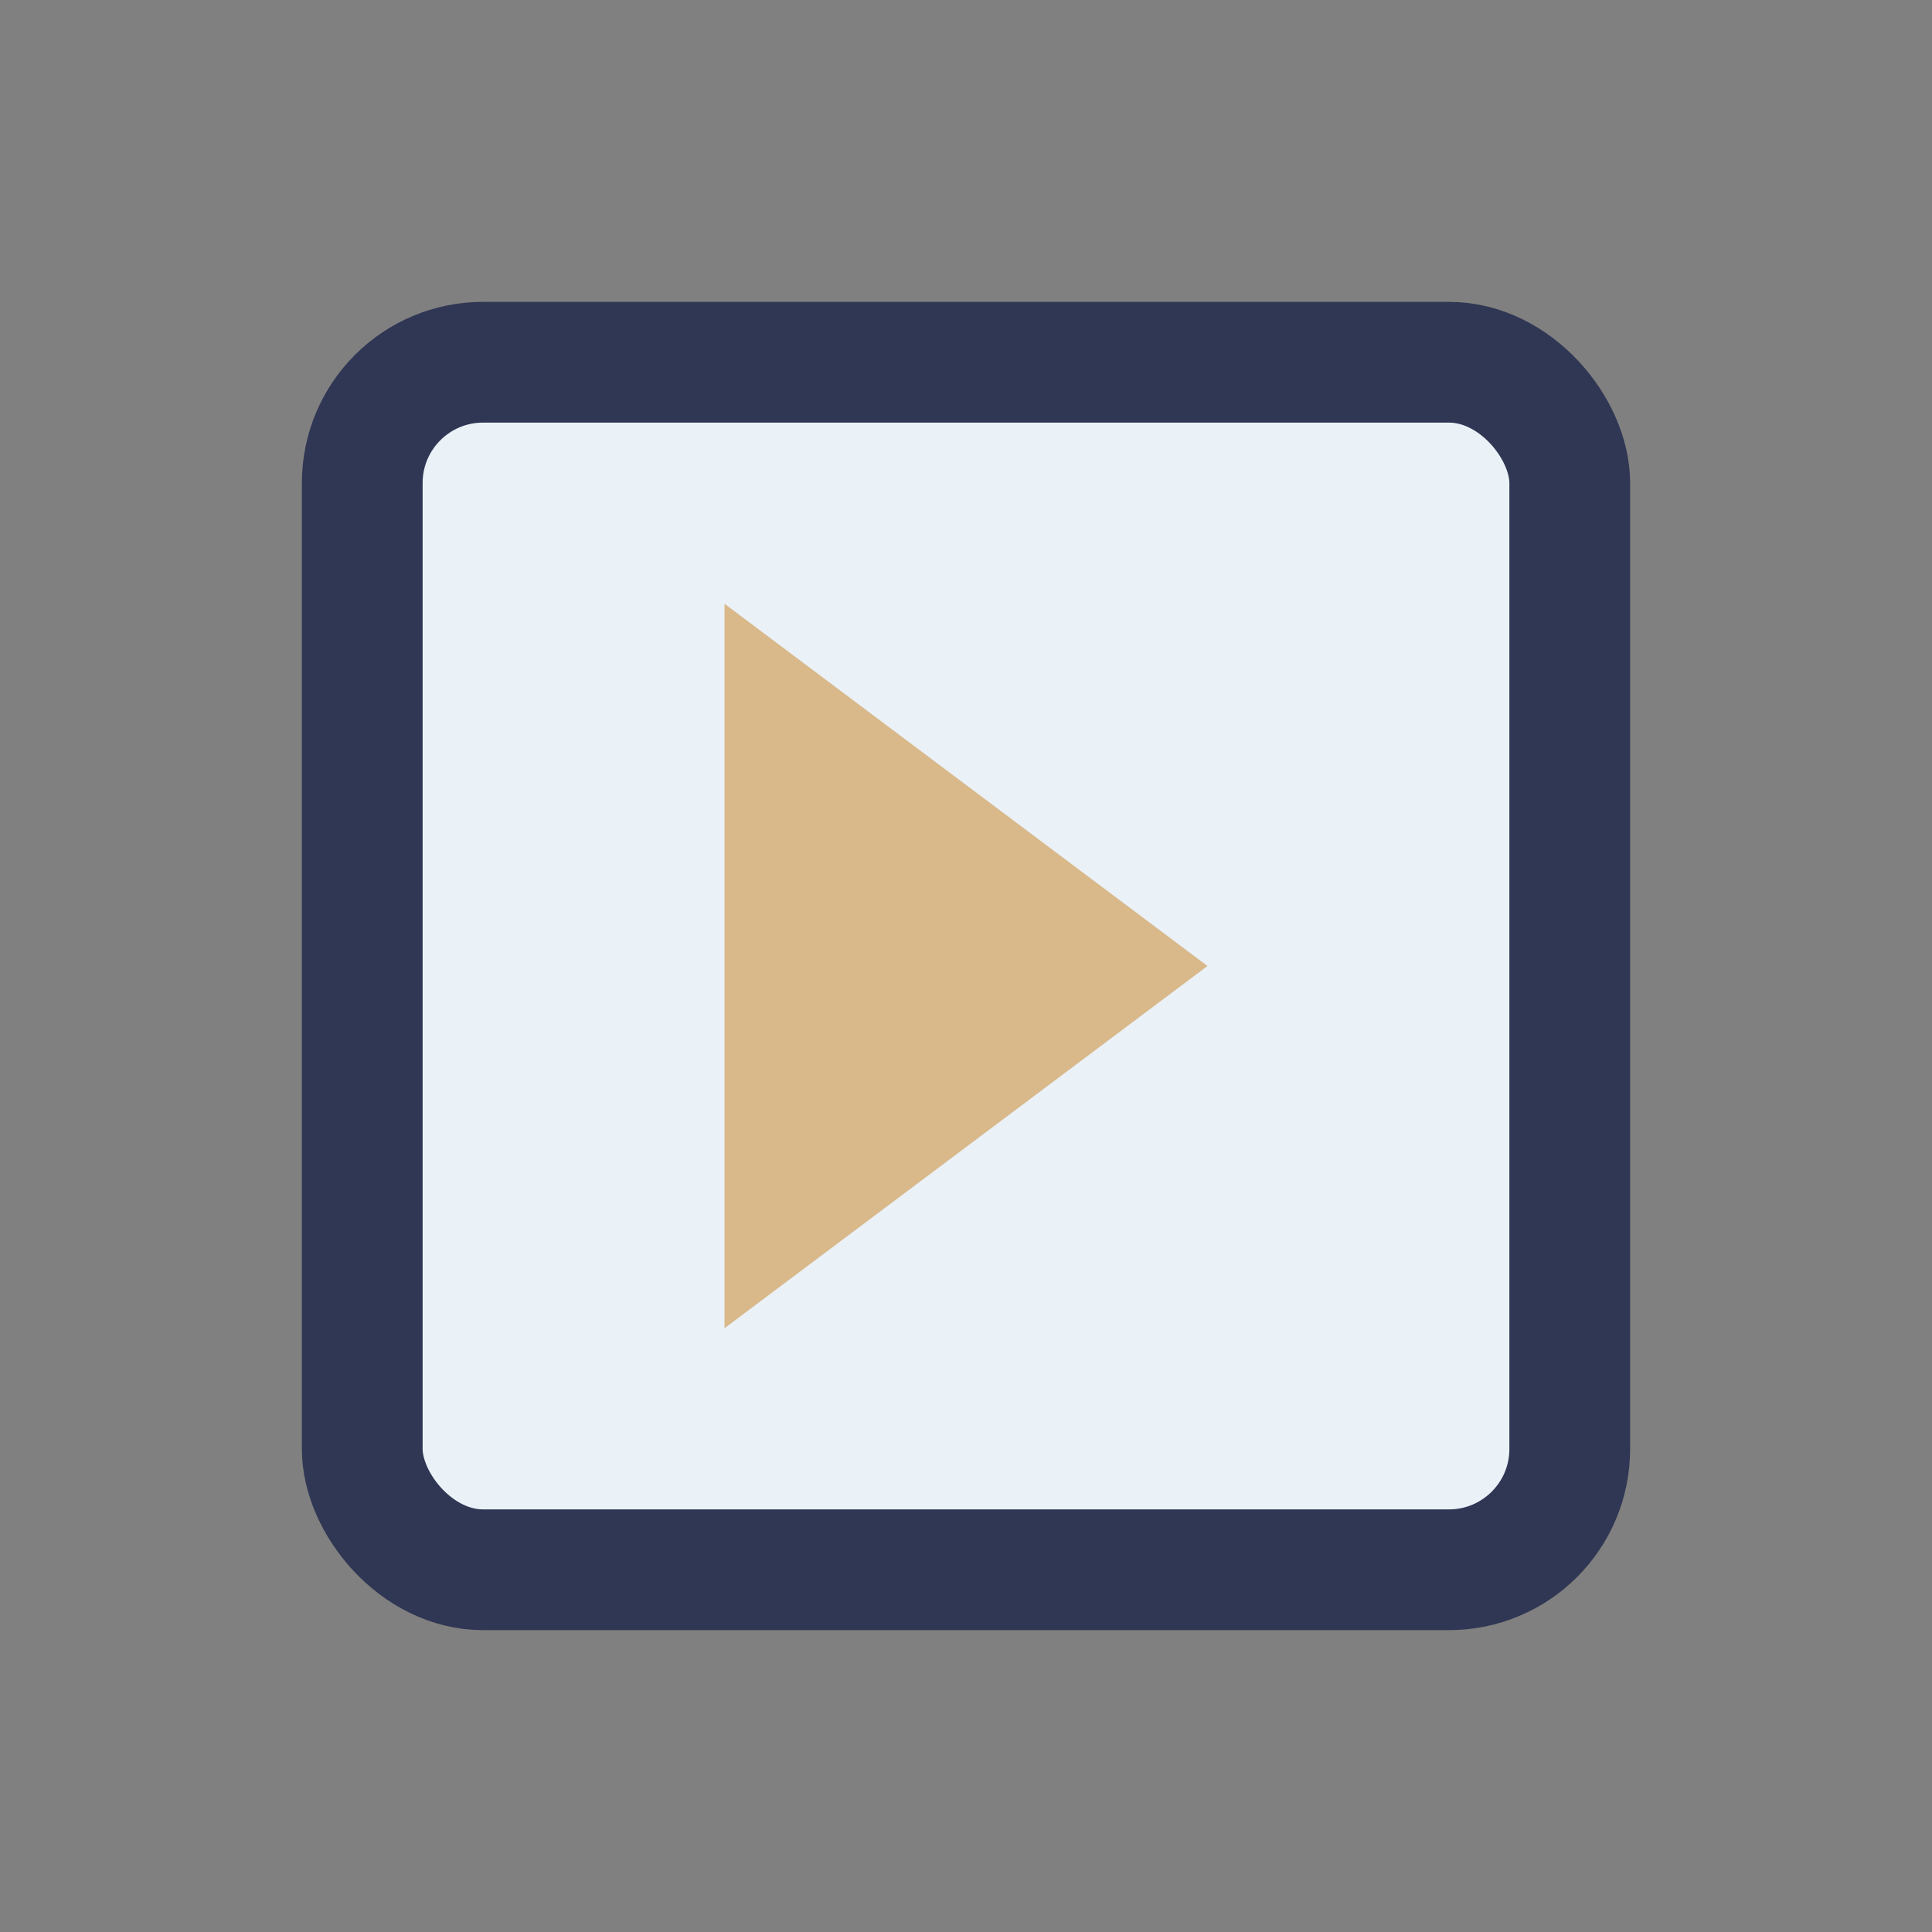 <?xml version="1.0" encoding="UTF-8"?>
<svg xmlns="http://www.w3.org/2000/svg" width="32" height="32" viewBox="0 0 32 32"><rect x="0" y="0" width="32" height="32" fill="#808080" stroke="none"/><rect x="6" y="6" width="20" height="20" rx="2" fill="#EAF2F8" stroke="#303754" stroke-width="2"/><polygon points="12,10 20,16 12,22" fill="#D9B88A"/></svg>